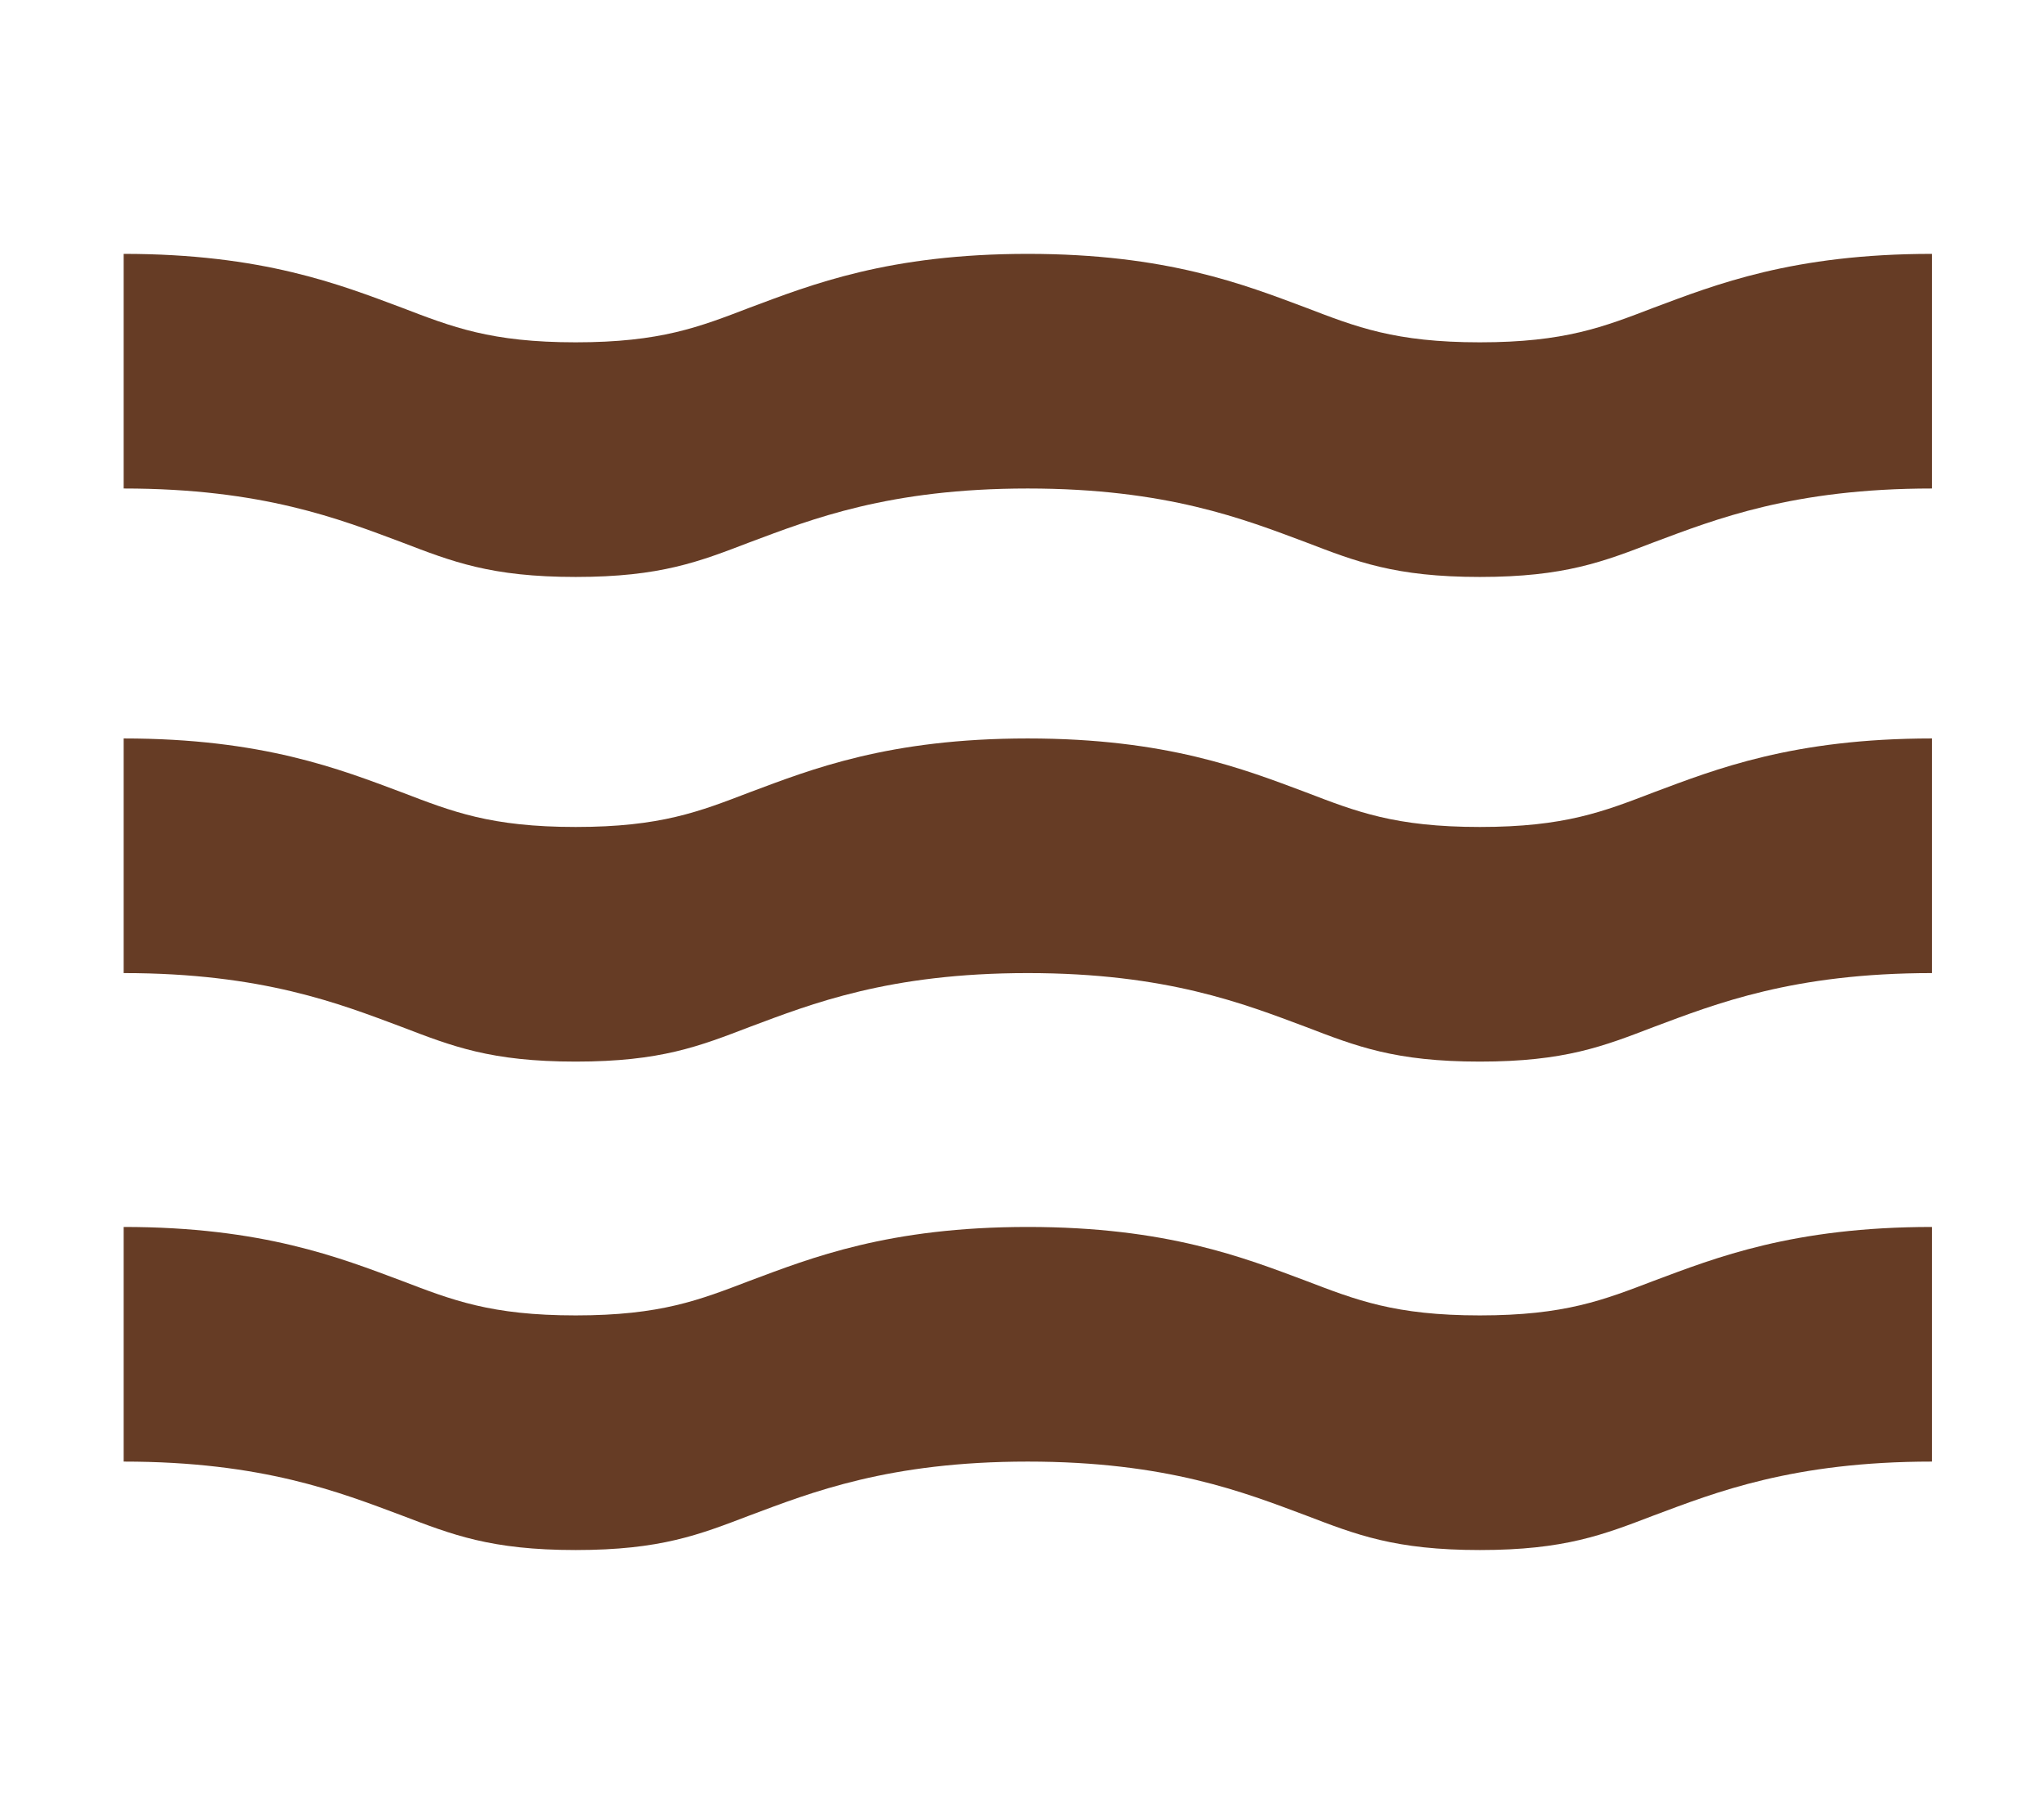 <svg xmlns="http://www.w3.org/2000/svg" width="34" height="30" viewBox="0 0 34 30" fill="none"><path d="M32.136 4.222C29.822 4.222 28.537 4.733 27.508 5.117C26.673 5.437 26.03 5.693 24.616 5.693C23.202 5.693 22.559 5.437 21.724 5.117C20.696 4.733 19.41 4.222 17.096 4.222C14.783 4.222 13.497 4.733 12.469 5.117C11.633 5.437 10.991 5.693 9.576 5.693C8.162 5.693 7.52 5.437 6.684 5.117C5.656 4.733 4.37 4.222 2.057 4.222V8.124C4.37 8.124 5.656 8.635 6.684 9.019C7.52 9.339 8.162 9.595 9.576 9.595C10.991 9.595 11.633 9.339 12.469 9.019C13.497 8.635 14.783 8.124 17.096 8.124C19.41 8.124 20.696 8.635 21.724 9.019C22.559 9.339 23.202 9.595 24.616 9.595C26.03 9.595 26.673 9.339 27.508 9.019C28.537 8.635 29.822 8.124 32.136 8.124V4.222Z" fill="#663C25"></path><path d="M32.136 12.281C29.822 12.281 28.537 12.793 27.508 13.177C26.673 13.497 26.03 13.753 24.616 13.753C23.202 13.753 22.559 13.497 21.724 13.177C20.696 12.793 19.41 12.281 17.096 12.281C14.783 12.281 13.497 12.793 12.469 13.177C11.633 13.497 10.991 13.753 9.576 13.753C8.162 13.753 7.52 13.497 6.684 13.177C5.656 12.793 4.37 12.281 2.057 12.281V16.183C4.37 16.183 5.656 16.695 6.684 17.079C7.52 17.399 8.162 17.655 9.576 17.655C10.991 17.655 11.633 17.399 12.469 17.079C13.497 16.695 14.783 16.183 17.096 16.183C19.41 16.183 20.696 16.695 21.724 17.079C22.559 17.399 23.202 17.655 24.616 17.655C26.03 17.655 26.673 17.399 27.508 17.079C28.537 16.695 29.822 16.183 32.136 16.183V12.281Z" fill="#663C25"></path><path d="M32.136 20.405C29.822 20.405 28.537 20.917 27.508 21.301C26.673 21.62 26.03 21.876 24.616 21.876C23.202 21.876 22.559 21.62 21.724 21.301C20.696 20.917 19.41 20.405 17.096 20.405C14.783 20.405 13.497 20.917 12.469 21.301C11.633 21.62 10.991 21.876 9.576 21.876C8.162 21.876 7.52 21.62 6.684 21.301C5.656 20.917 4.37 20.405 2.057 20.405V24.307C4.37 24.307 5.656 24.819 6.684 25.203C7.52 25.522 8.162 25.778 9.576 25.778C10.991 25.778 11.633 25.522 12.469 25.203C13.497 24.819 14.783 24.307 17.096 24.307C19.41 24.307 20.696 24.819 21.724 25.203C22.559 25.522 23.202 25.778 24.616 25.778C26.03 25.778 26.673 25.522 27.508 25.203C28.537 24.819 29.822 24.307 32.136 24.307V20.405Z" fill="#663C25"></path></svg>